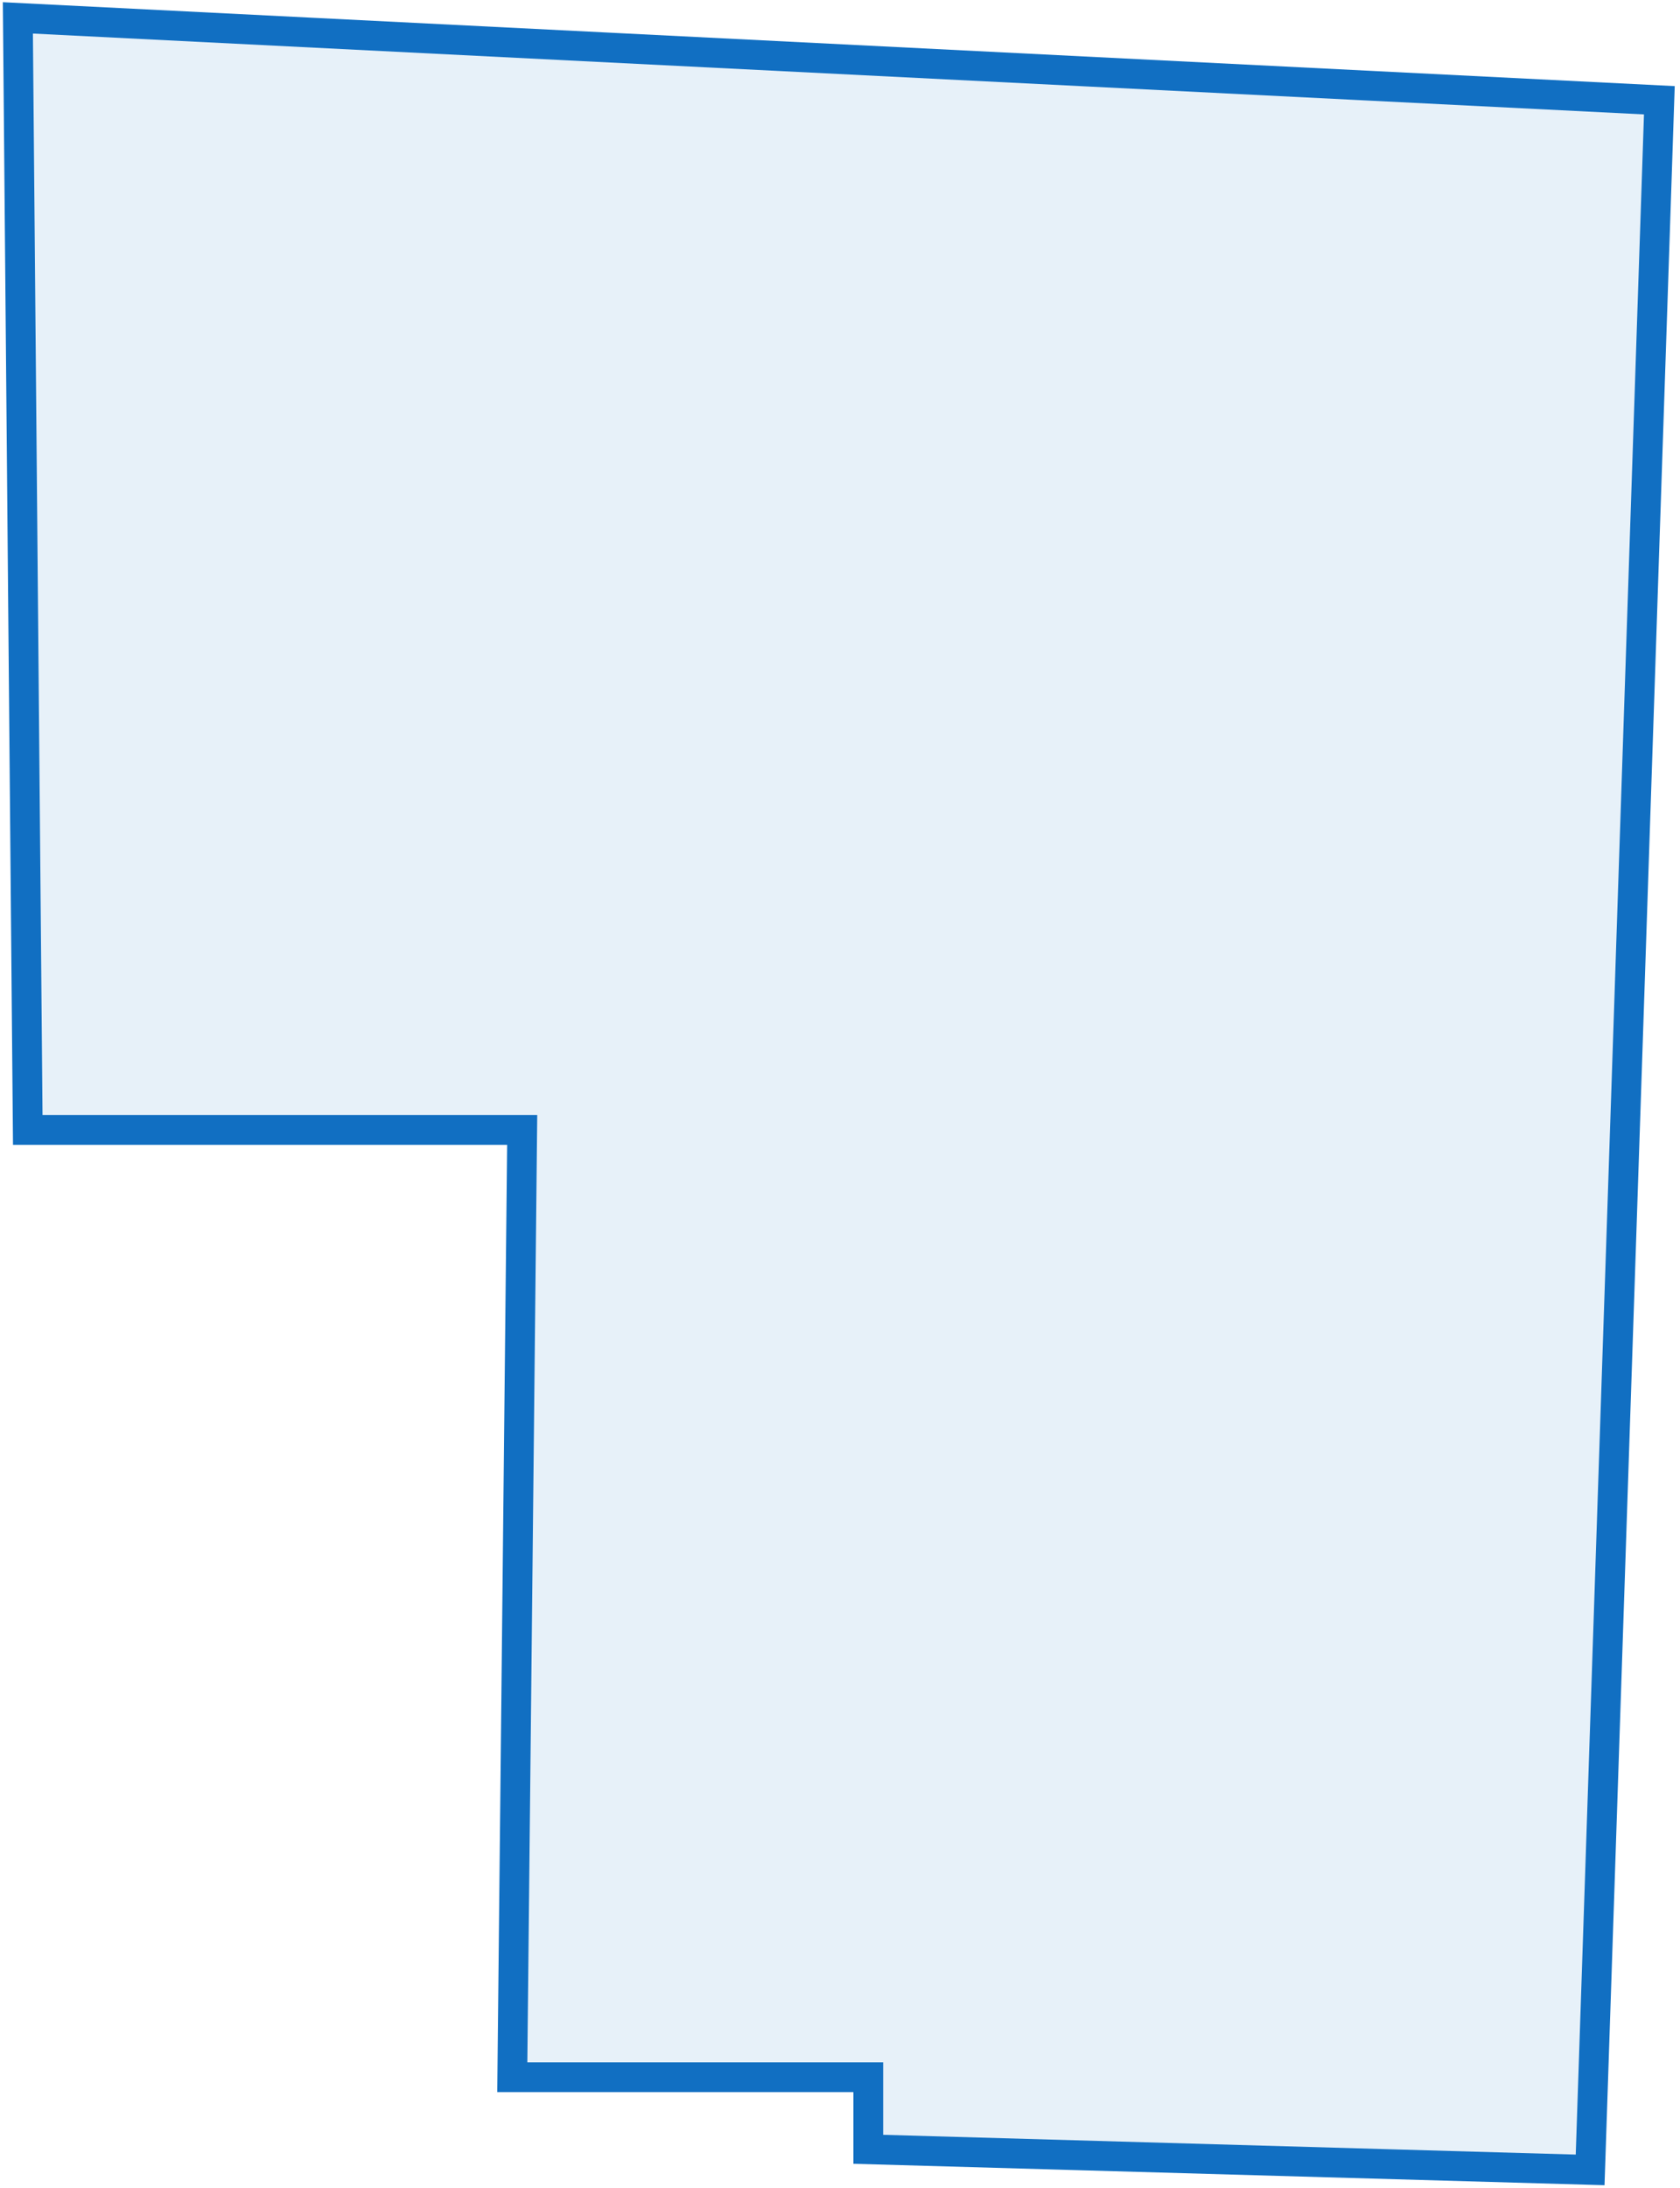 <?xml version="1.0" encoding="UTF-8"?> <svg xmlns="http://www.w3.org/2000/svg" width="282" height="367" viewBox="0 0 282 367" fill="none"> <path d="M266.915 364.013L145.746 360.558V348.467H85.992L87.652 189.552H4.66L3 3L278.534 16.819L266.915 364.013Z" fill="#116FC2" fill-opacity="0.1" stroke="#116FC2" stroke-width="5"></path> </svg> 